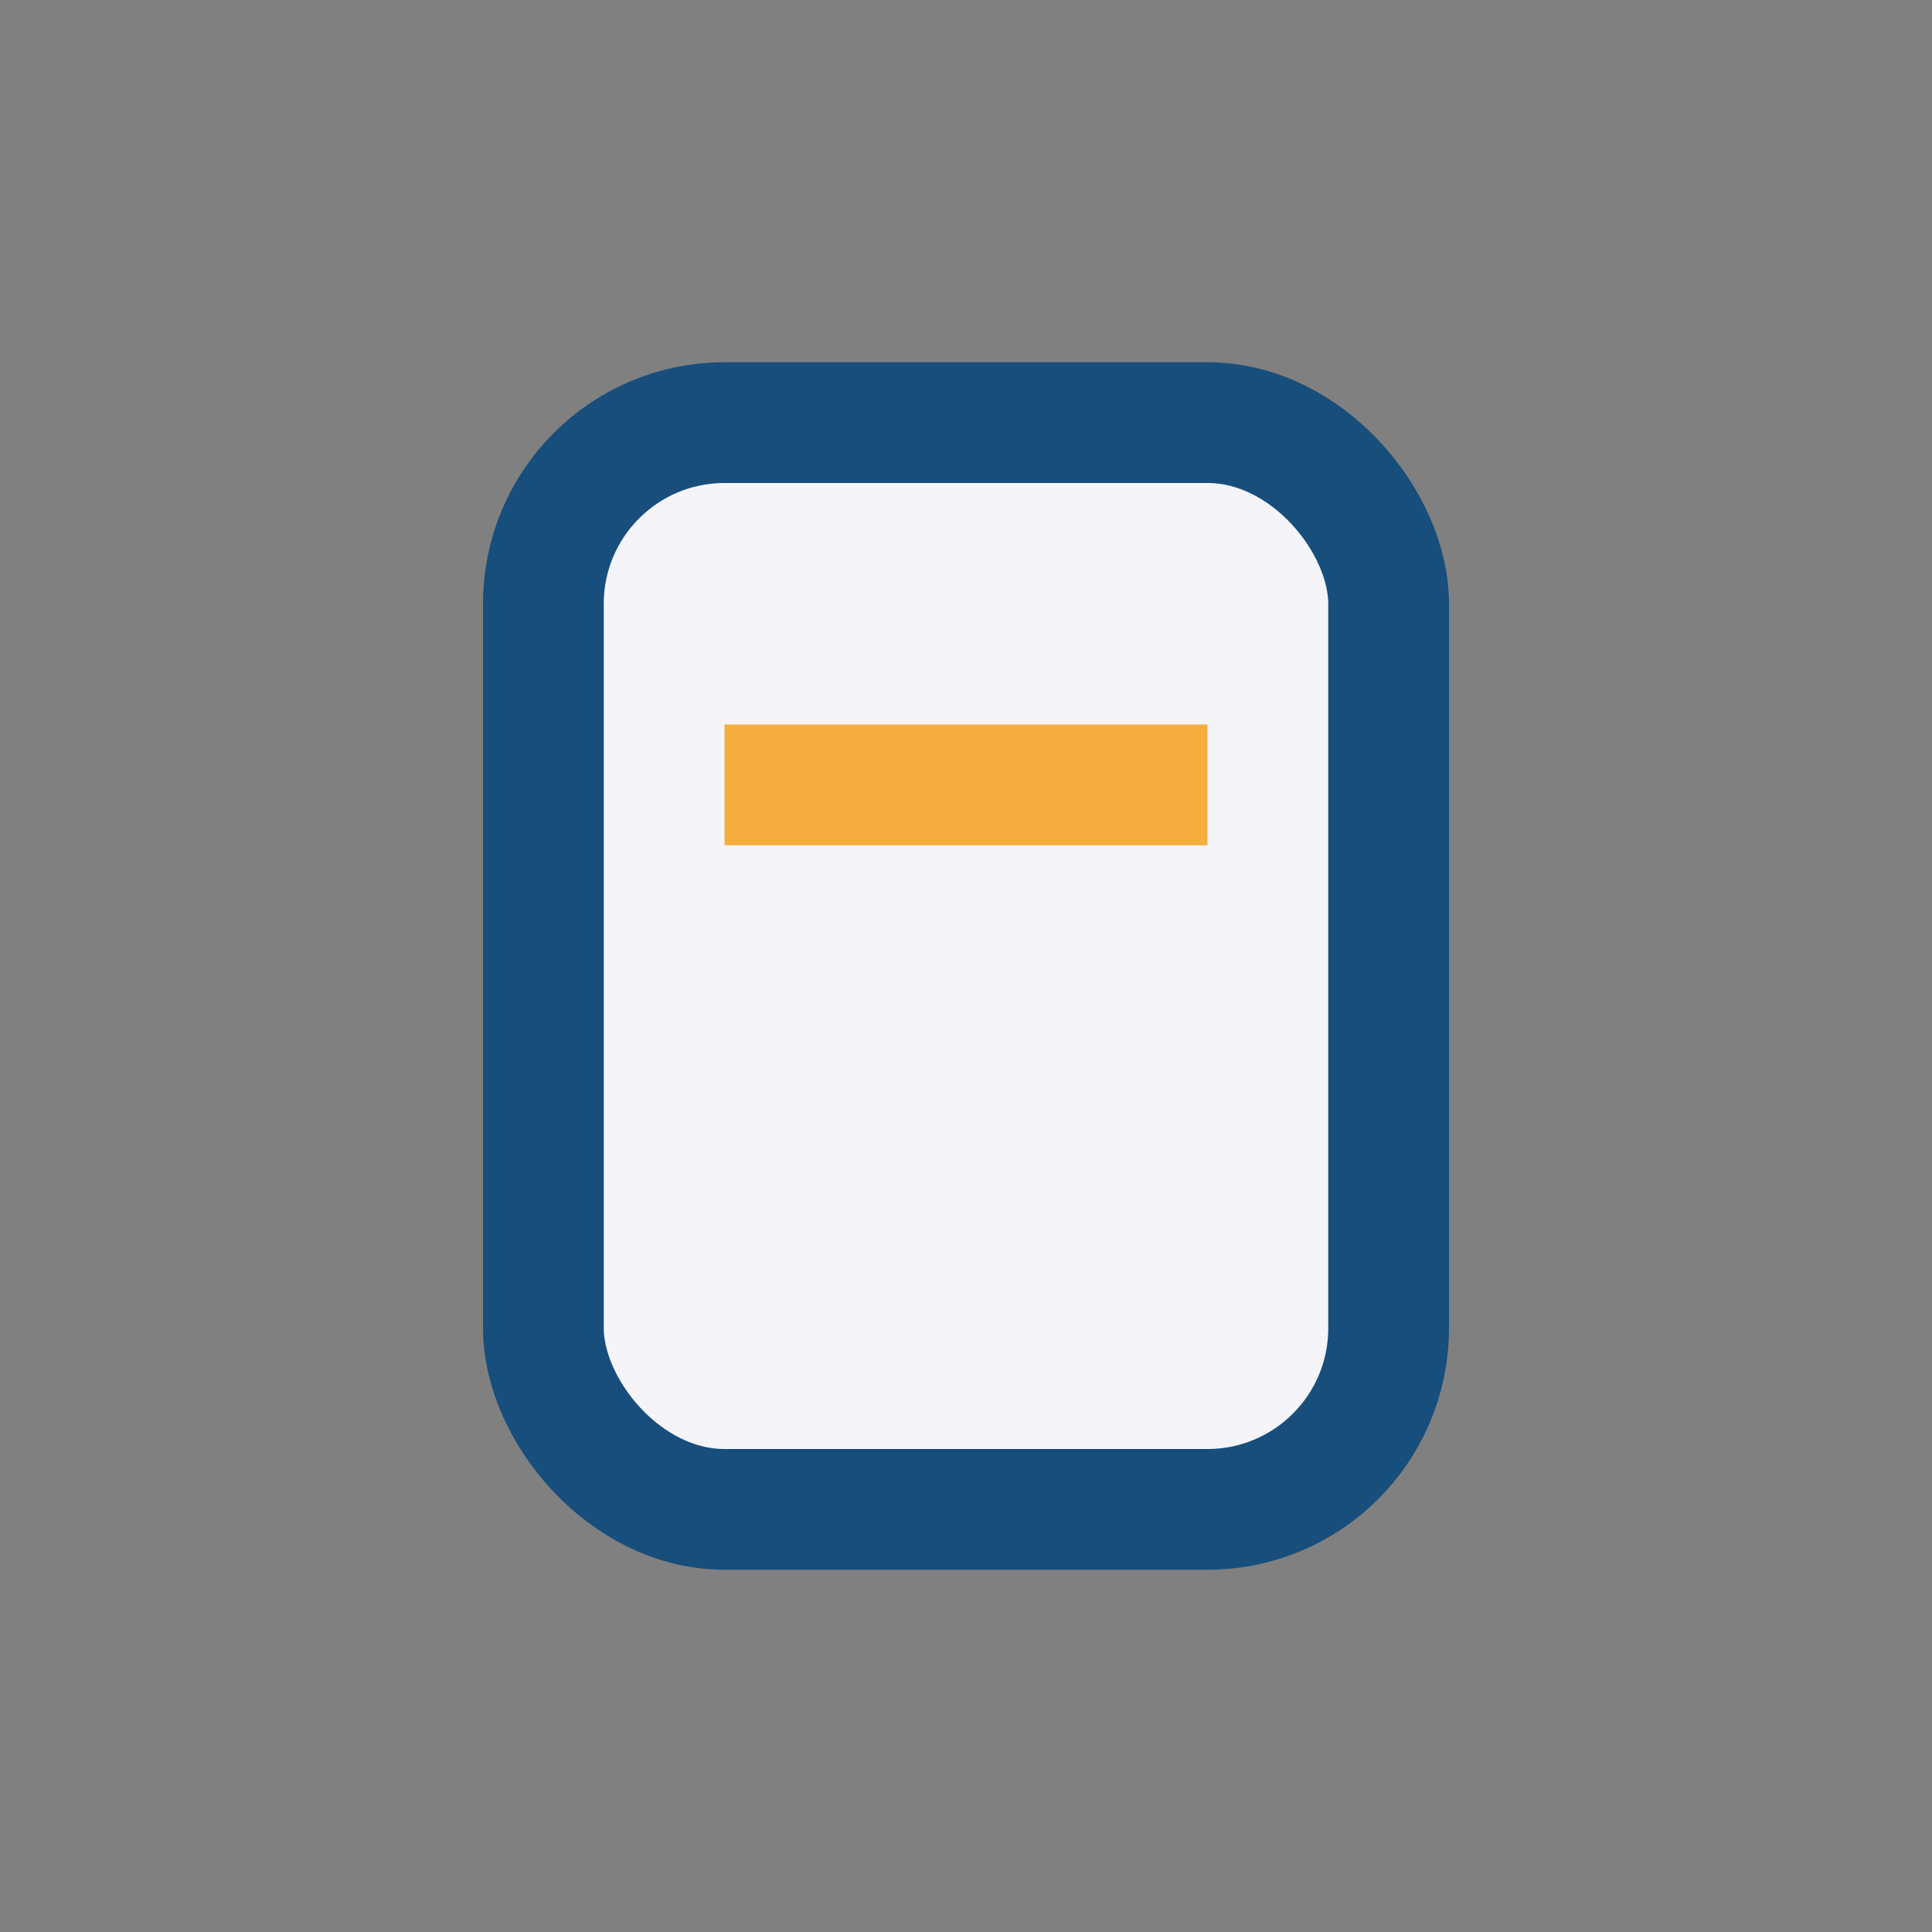 <?xml version="1.0" encoding="UTF-8"?>
<svg xmlns="http://www.w3.org/2000/svg" width="32" height="32" viewBox="0 0 32 32"><rect x="0" y="0" width="32" height="32" fill="#808080" stroke="none"/><rect x="9" y="7" width="14" height="18" rx="3" fill="#f4f4f9" stroke="#174e7c" stroke-width="2"/><path d="M12 13h8" stroke="#f5ae3d" stroke-width="2"/></svg>
